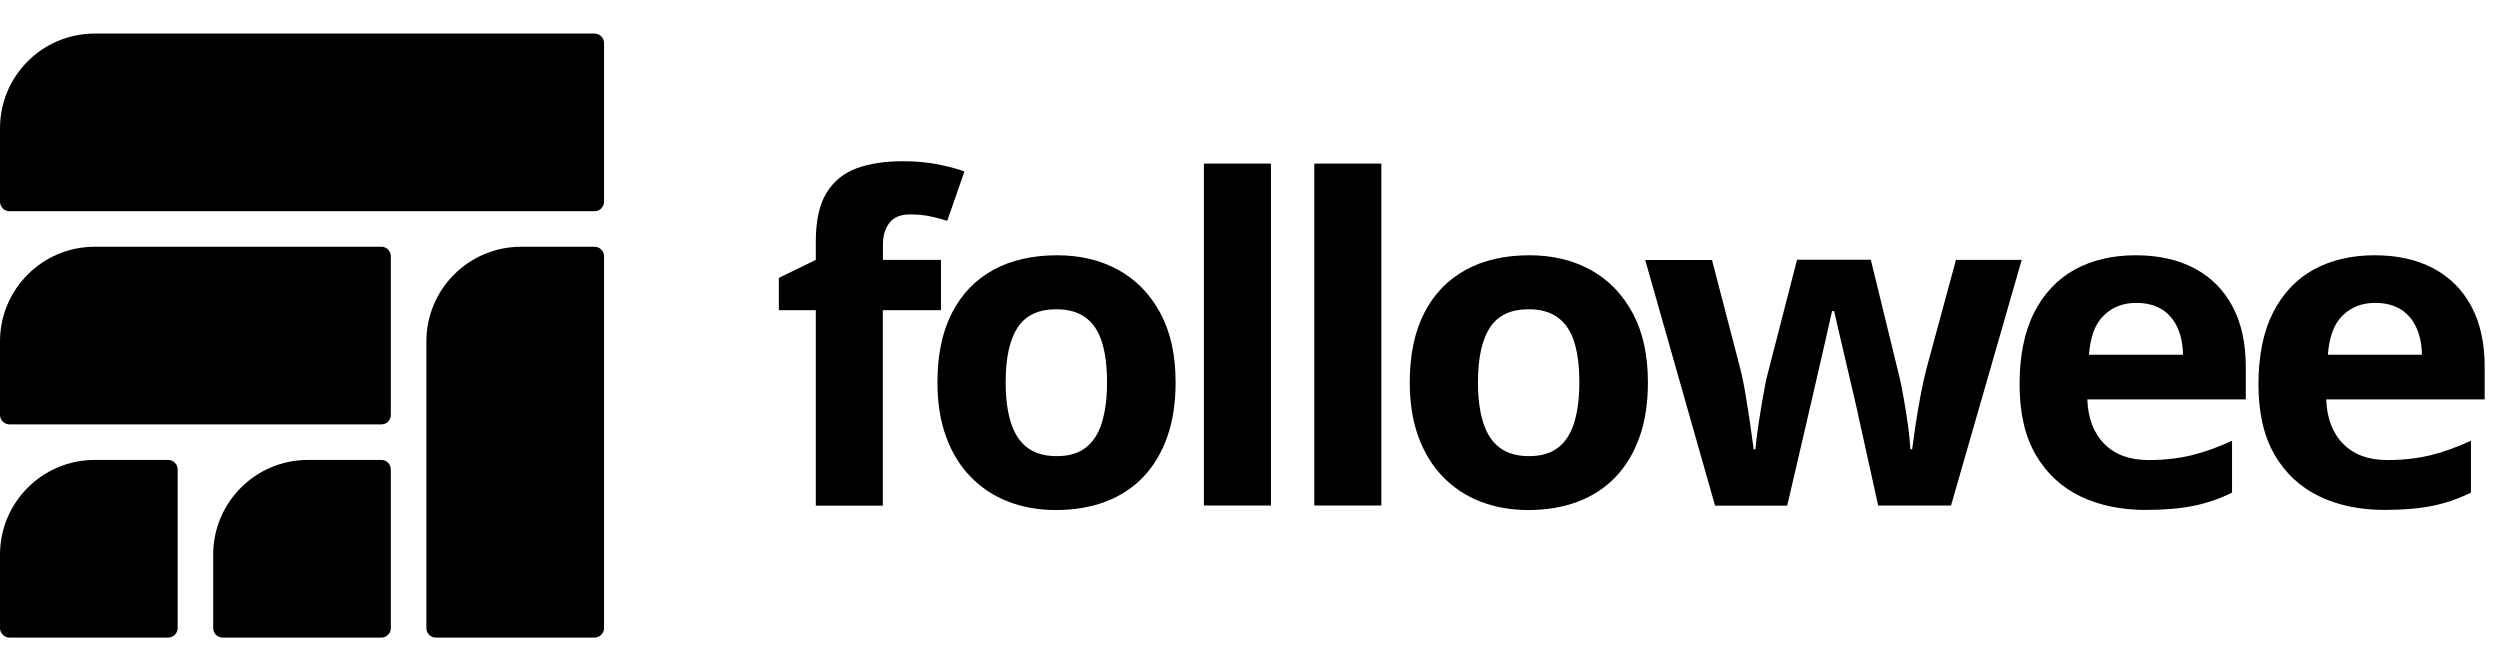 <svg xmlns="http://www.w3.org/2000/svg" width="149" height="40" viewBox="0 0 149 40" fill="none"><path d="M56.075 18.489H52.616V30.136H48.621V18.489H46.419V16.562L48.621 15.489V14.416C48.621 13.167 48.833 12.193 49.256 11.501C49.68 10.809 50.28 10.315 51.049 10.033C51.818 9.751 52.736 9.609 53.795 9.609C54.571 9.609 55.277 9.673 55.92 9.8C56.555 9.927 57.077 10.068 57.48 10.223L56.456 13.16C56.153 13.061 55.821 12.976 55.461 12.899C55.101 12.821 54.691 12.779 54.233 12.779C53.675 12.779 53.266 12.948 53.011 13.28C52.75 13.619 52.623 14.049 52.623 14.572V15.489H56.082V18.489H56.075Z" fill="black"></path><path d="M70.066 22.781C70.066 24.003 69.903 25.09 69.572 26.029C69.24 26.967 68.767 27.765 68.146 28.421C67.525 29.071 66.769 29.565 65.894 29.897C65.019 30.229 64.031 30.398 62.929 30.398C61.899 30.398 60.953 30.229 60.092 29.897C59.231 29.565 58.482 29.071 57.854 28.421C57.219 27.772 56.732 26.974 56.386 26.029C56.04 25.083 55.871 24.003 55.871 22.781C55.871 21.158 56.16 19.781 56.732 18.659C57.303 17.537 58.129 16.675 59.195 16.09C60.261 15.504 61.532 15.214 63.007 15.214C64.376 15.214 65.591 15.504 66.656 16.09C67.715 16.675 68.548 17.53 69.155 18.659C69.762 19.781 70.066 21.158 70.066 22.781ZM59.937 22.781C59.937 23.741 60.042 24.546 60.254 25.203C60.466 25.859 60.791 26.353 61.235 26.685C61.68 27.017 62.259 27.186 62.979 27.186C63.685 27.186 64.263 27.024 64.701 26.685C65.139 26.353 65.463 25.859 65.668 25.203C65.873 24.546 65.979 23.741 65.979 22.781C65.979 21.814 65.873 21.01 65.668 20.367C65.463 19.725 65.139 19.245 64.694 18.92C64.249 18.596 63.671 18.433 62.951 18.433C61.892 18.433 61.129 18.793 60.649 19.52C60.176 20.247 59.937 21.334 59.937 22.781Z" fill="black"></path><path d="M75.748 30.129H71.752V9.75H75.748V30.129Z" fill="black"></path><path d="M82.327 30.129H78.332V9.75H82.327V30.129Z" fill="black"></path><path d="M98.216 22.781C98.216 24.003 98.054 25.09 97.722 26.029C97.39 26.967 96.917 27.765 96.296 28.421C95.675 29.071 94.92 29.565 94.044 29.897C93.169 30.229 92.181 30.398 91.08 30.398C90.049 30.398 89.103 30.229 88.242 29.897C87.381 29.565 86.633 29.071 86.004 28.421C85.369 27.772 84.882 26.974 84.536 26.029C84.19 25.083 84.021 24.003 84.021 22.781C84.021 21.158 84.31 19.781 84.882 18.659C85.454 17.537 86.28 16.675 87.346 16.09C88.412 15.504 89.682 15.214 91.157 15.214C92.527 15.214 93.741 15.504 94.807 16.09C95.866 16.675 96.699 17.53 97.306 18.659C97.913 19.781 98.216 21.158 98.216 22.781ZM88.087 22.781C88.087 23.741 88.193 24.546 88.404 25.203C88.616 25.859 88.941 26.353 89.386 26.685C89.83 27.017 90.409 27.186 91.129 27.186C91.835 27.186 92.414 27.024 92.852 26.685C93.289 26.353 93.614 25.859 93.819 25.203C94.023 24.546 94.129 23.741 94.129 22.781C94.129 21.814 94.023 21.01 93.819 20.367C93.614 19.725 93.289 19.245 92.844 18.92C92.4 18.596 91.821 18.433 91.101 18.433C90.042 18.433 89.28 18.793 88.8 19.52C88.327 20.247 88.087 21.334 88.087 22.781Z" fill="black"></path><path d="M111.938 30.13L110.809 25.012C110.745 24.708 110.647 24.256 110.505 23.657C110.364 23.056 110.216 22.414 110.054 21.73C109.891 21.045 109.743 20.41 109.609 19.824C109.475 19.238 109.376 18.814 109.313 18.539H109.193C109.129 18.807 109.037 19.238 108.903 19.824C108.769 20.41 108.628 21.045 108.465 21.736C108.303 22.428 108.155 23.078 108.014 23.685C107.873 24.292 107.767 24.751 107.696 25.068L106.517 30.137H102.218L98.054 15.496H102.035L103.722 21.977C103.835 22.428 103.948 22.972 104.047 23.593C104.153 24.214 104.244 24.821 104.329 25.4C104.414 25.979 104.477 26.445 104.52 26.784H104.625C104.64 26.529 104.682 26.198 104.738 25.774C104.795 25.358 104.858 24.92 104.936 24.468C105.007 24.017 105.077 23.614 105.148 23.247C105.211 22.887 105.261 22.64 105.296 22.506L107.103 15.482H111.501L113.216 22.506C113.28 22.76 113.357 23.162 113.456 23.713C113.555 24.264 113.647 24.828 113.724 25.407C113.802 25.986 113.844 26.445 113.858 26.776H113.964C114 26.48 114.063 26.035 114.148 25.456C114.233 24.871 114.338 24.256 114.458 23.614C114.578 22.972 114.698 22.421 114.818 21.97L116.576 15.489H120.494L116.28 30.13H111.938Z" fill="black"></path><path d="M127.291 15.214C128.647 15.214 129.811 15.476 130.786 15.991C131.767 16.513 132.522 17.261 133.051 18.25C133.581 19.238 133.849 20.445 133.849 21.864V23.805H124.404C124.447 24.934 124.786 25.817 125.421 26.459C126.056 27.101 126.931 27.419 128.061 27.419C128.993 27.419 129.854 27.32 130.63 27.13C131.407 26.939 132.204 26.65 133.03 26.268V29.36C132.303 29.72 131.548 29.981 130.757 30.144C129.967 30.306 129.007 30.391 127.884 30.391C126.416 30.391 125.117 30.123 123.988 29.579C122.858 29.035 121.969 28.21 121.327 27.101C120.684 25.993 120.367 24.596 120.367 22.909C120.367 21.2 120.656 19.774 121.235 18.631C121.814 17.494 122.626 16.633 123.663 16.061C124.701 15.497 125.915 15.214 127.291 15.214ZM127.32 18.052C126.543 18.052 125.901 18.299 125.386 18.8C124.87 19.301 124.581 20.078 124.503 21.144H130.108C130.101 20.551 129.995 20.021 129.79 19.555C129.586 19.09 129.282 18.723 128.873 18.454C128.463 18.193 127.948 18.052 127.32 18.052Z" fill="black"></path><path d="M141.529 15.214C142.884 15.214 144.049 15.476 145.023 15.991C146.004 16.513 146.76 17.261 147.289 18.25C147.819 19.238 148.087 20.445 148.087 21.864V23.805H138.642C138.684 24.934 139.023 25.817 139.659 26.459C140.294 27.101 141.169 27.419 142.299 27.419C143.23 27.419 144.092 27.32 144.868 27.13C145.644 26.939 146.442 26.65 147.268 26.268V29.36C146.541 29.72 145.786 29.981 144.995 30.144C144.204 30.306 143.244 30.391 142.122 30.391C140.654 30.391 139.355 30.123 138.226 29.579C137.096 29.035 136.207 28.21 135.564 27.101C134.922 25.993 134.604 24.596 134.604 22.909C134.604 21.2 134.894 19.774 135.473 18.631C136.052 17.494 136.863 16.633 137.901 16.061C138.946 15.497 140.153 15.214 141.529 15.214ZM141.557 18.052C140.781 18.052 140.139 18.299 139.623 18.8C139.108 19.301 138.819 20.078 138.741 21.144H144.346C144.339 20.551 144.233 20.021 144.028 19.555C143.823 19.09 143.52 18.723 143.11 18.454C142.701 18.193 142.186 18.052 141.557 18.052Z" fill="black"></path><path d="M10.024 38H0.565C0.254 38 0 37.746 0 37.435V33.059C0 29.939 2.527 27.412 5.647 27.412H10.024C10.334 27.412 10.588 27.666 10.588 27.976V37.435C10.588 37.746 10.334 38 10.024 38Z" fill="black"></path><path d="M22.729 25.294H0.565C0.254 25.294 0 25.04 0 24.73V20.353C0 17.233 2.527 14.706 5.647 14.706H22.729C23.04 14.706 23.294 14.96 23.294 15.271V24.73C23.294 25.04 23.04 25.294 22.729 25.294Z" fill="black"></path><path d="M35.435 12.588H0.565C0.254 12.588 0 12.334 0 12.024V7.647C0 4.527 2.527 2 5.647 2H35.435C35.746 2 36 2.254 36 2.565V12.024C36 12.334 35.746 12.588 35.435 12.588Z" fill="black"></path><path d="M22.73 38H13.271C12.96 38 12.706 37.746 12.706 37.435V33.059C12.706 29.939 15.233 27.412 18.353 27.412H22.73C23.04 27.412 23.294 27.666 23.294 27.976V37.435C23.294 37.746 23.04 38 22.73 38Z" fill="black"></path><path d="M35.435 38H25.976C25.666 38 25.412 37.746 25.412 37.435V20.353C25.412 17.233 27.939 14.706 31.059 14.706H35.435C35.746 14.706 36 14.96 36 15.271V37.435C36 37.746 35.746 38 35.435 38Z" fill="black"></path></svg>